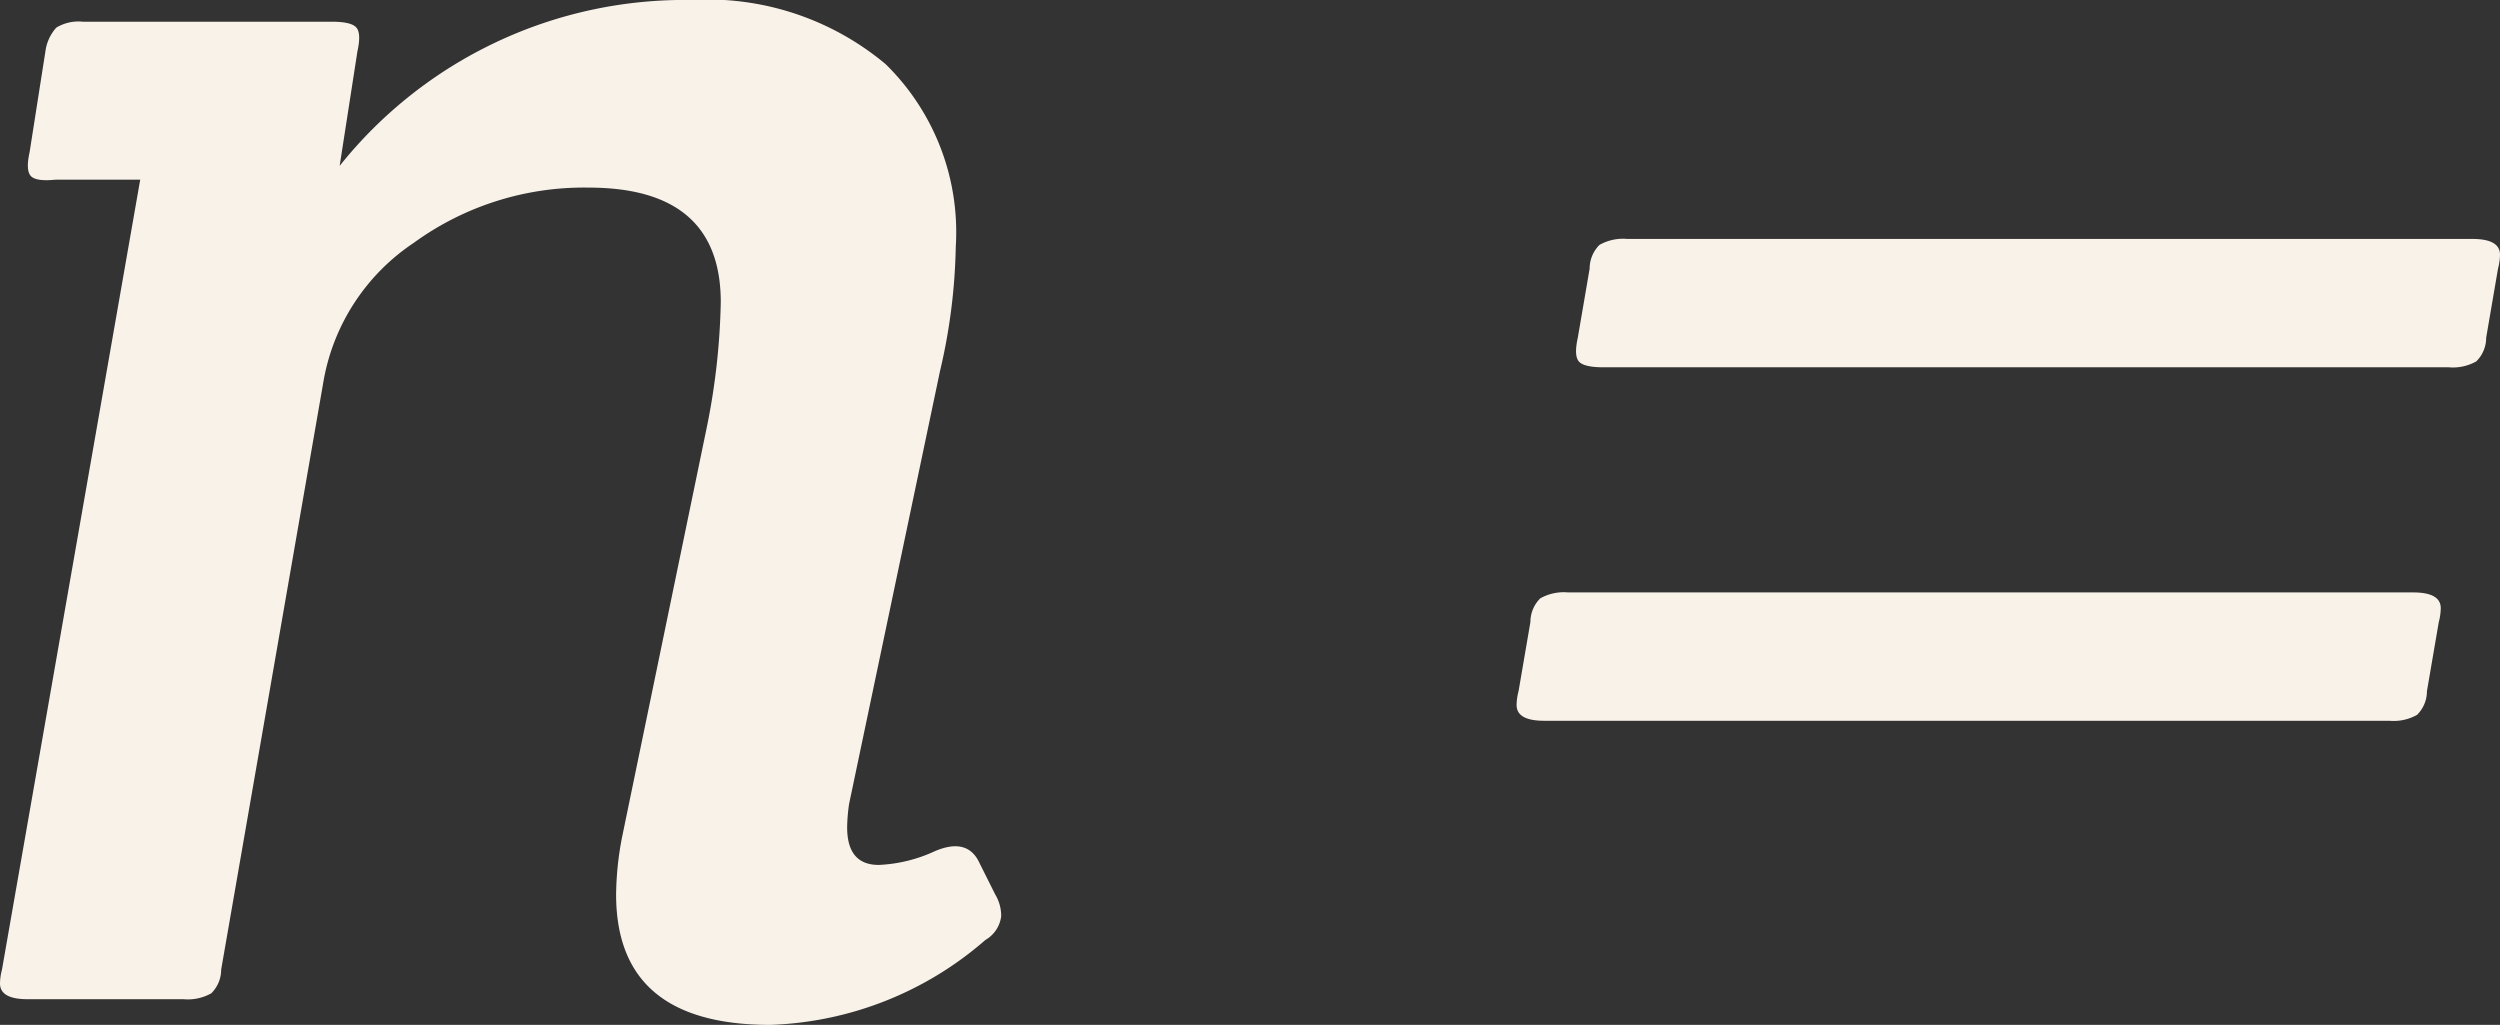 <svg xmlns="http://www.w3.org/2000/svg" width="75.96" height="31.14" viewBox="0 0 75.96 31.14">
  <rect x="0" y="0" width="75.96" height="31.14" fill="#333333" stroke="none"/>
  <path id="Path_3802" data-name="Path 3802" d="M3.42,0q-.84,0-.84-.48A1.763,1.763,0,0,1,2.64-.9l4.2-24H4.26q-.6.06-.75-.12t-.03-.72l.48-3.06a1.339,1.339,0,0,1,.33-.72,1.3,1.3,0,0,1,.81-.18h7.56q.6,0,.75.18t.03.72l-.54,3.48a13.409,13.409,0,0,1,10.68-5.04,8.426,8.426,0,0,1,5.91,1.95,7.145,7.145,0,0,1,2.13,5.55,17.729,17.729,0,0,1-.48,3.78L28.38-5.94a5.206,5.206,0,0,0-.06.72q0,1.14.96,1.14a4.509,4.509,0,0,0,1.71-.42q.99-.42,1.35.36l.48.96a1.259,1.259,0,0,1,.18.66.967.967,0,0,1-.48.72A10.468,10.468,0,0,1,25.98.78Q21.3.78,21.3-3.18a9.521,9.521,0,0,1,.18-1.74L24.06-17.4a20.856,20.856,0,0,0,.42-3.78q0-3.48-4.02-3.48a8.794,8.794,0,0,0-5.31,1.68,6.368,6.368,0,0,0-2.73,4.14L9.3-.9A1.01,1.01,0,0,1,9-.18,1.452,1.452,0,0,1,8.16,0ZM77.7-23.1q.84,0,.84.48a1.763,1.763,0,0,1-.06.42l-.36,2.1a1.01,1.01,0,0,1-.3.72,1.452,1.452,0,0,1-.84.18H51.3q-.6,0-.75-.18t-.03-.72l.36-2.1a1.01,1.01,0,0,1,.3-.72,1.452,1.452,0,0,1,.84-.18ZM49.5-8.46q-.84,0-.84-.48a1.763,1.763,0,0,1,.06-.42l.36-2.1a1.01,1.01,0,0,1,.3-.72,1.452,1.452,0,0,1,.84-.18H75.9q.84,0,.84.48a1.763,1.763,0,0,1-.06.42l-.36,2.1a1.01,1.01,0,0,1-.3.72,1.452,1.452,0,0,1-.84.18Z" transform="translate(-2.58 30.36)" fill="#f9f2e9"/>
</svg>
